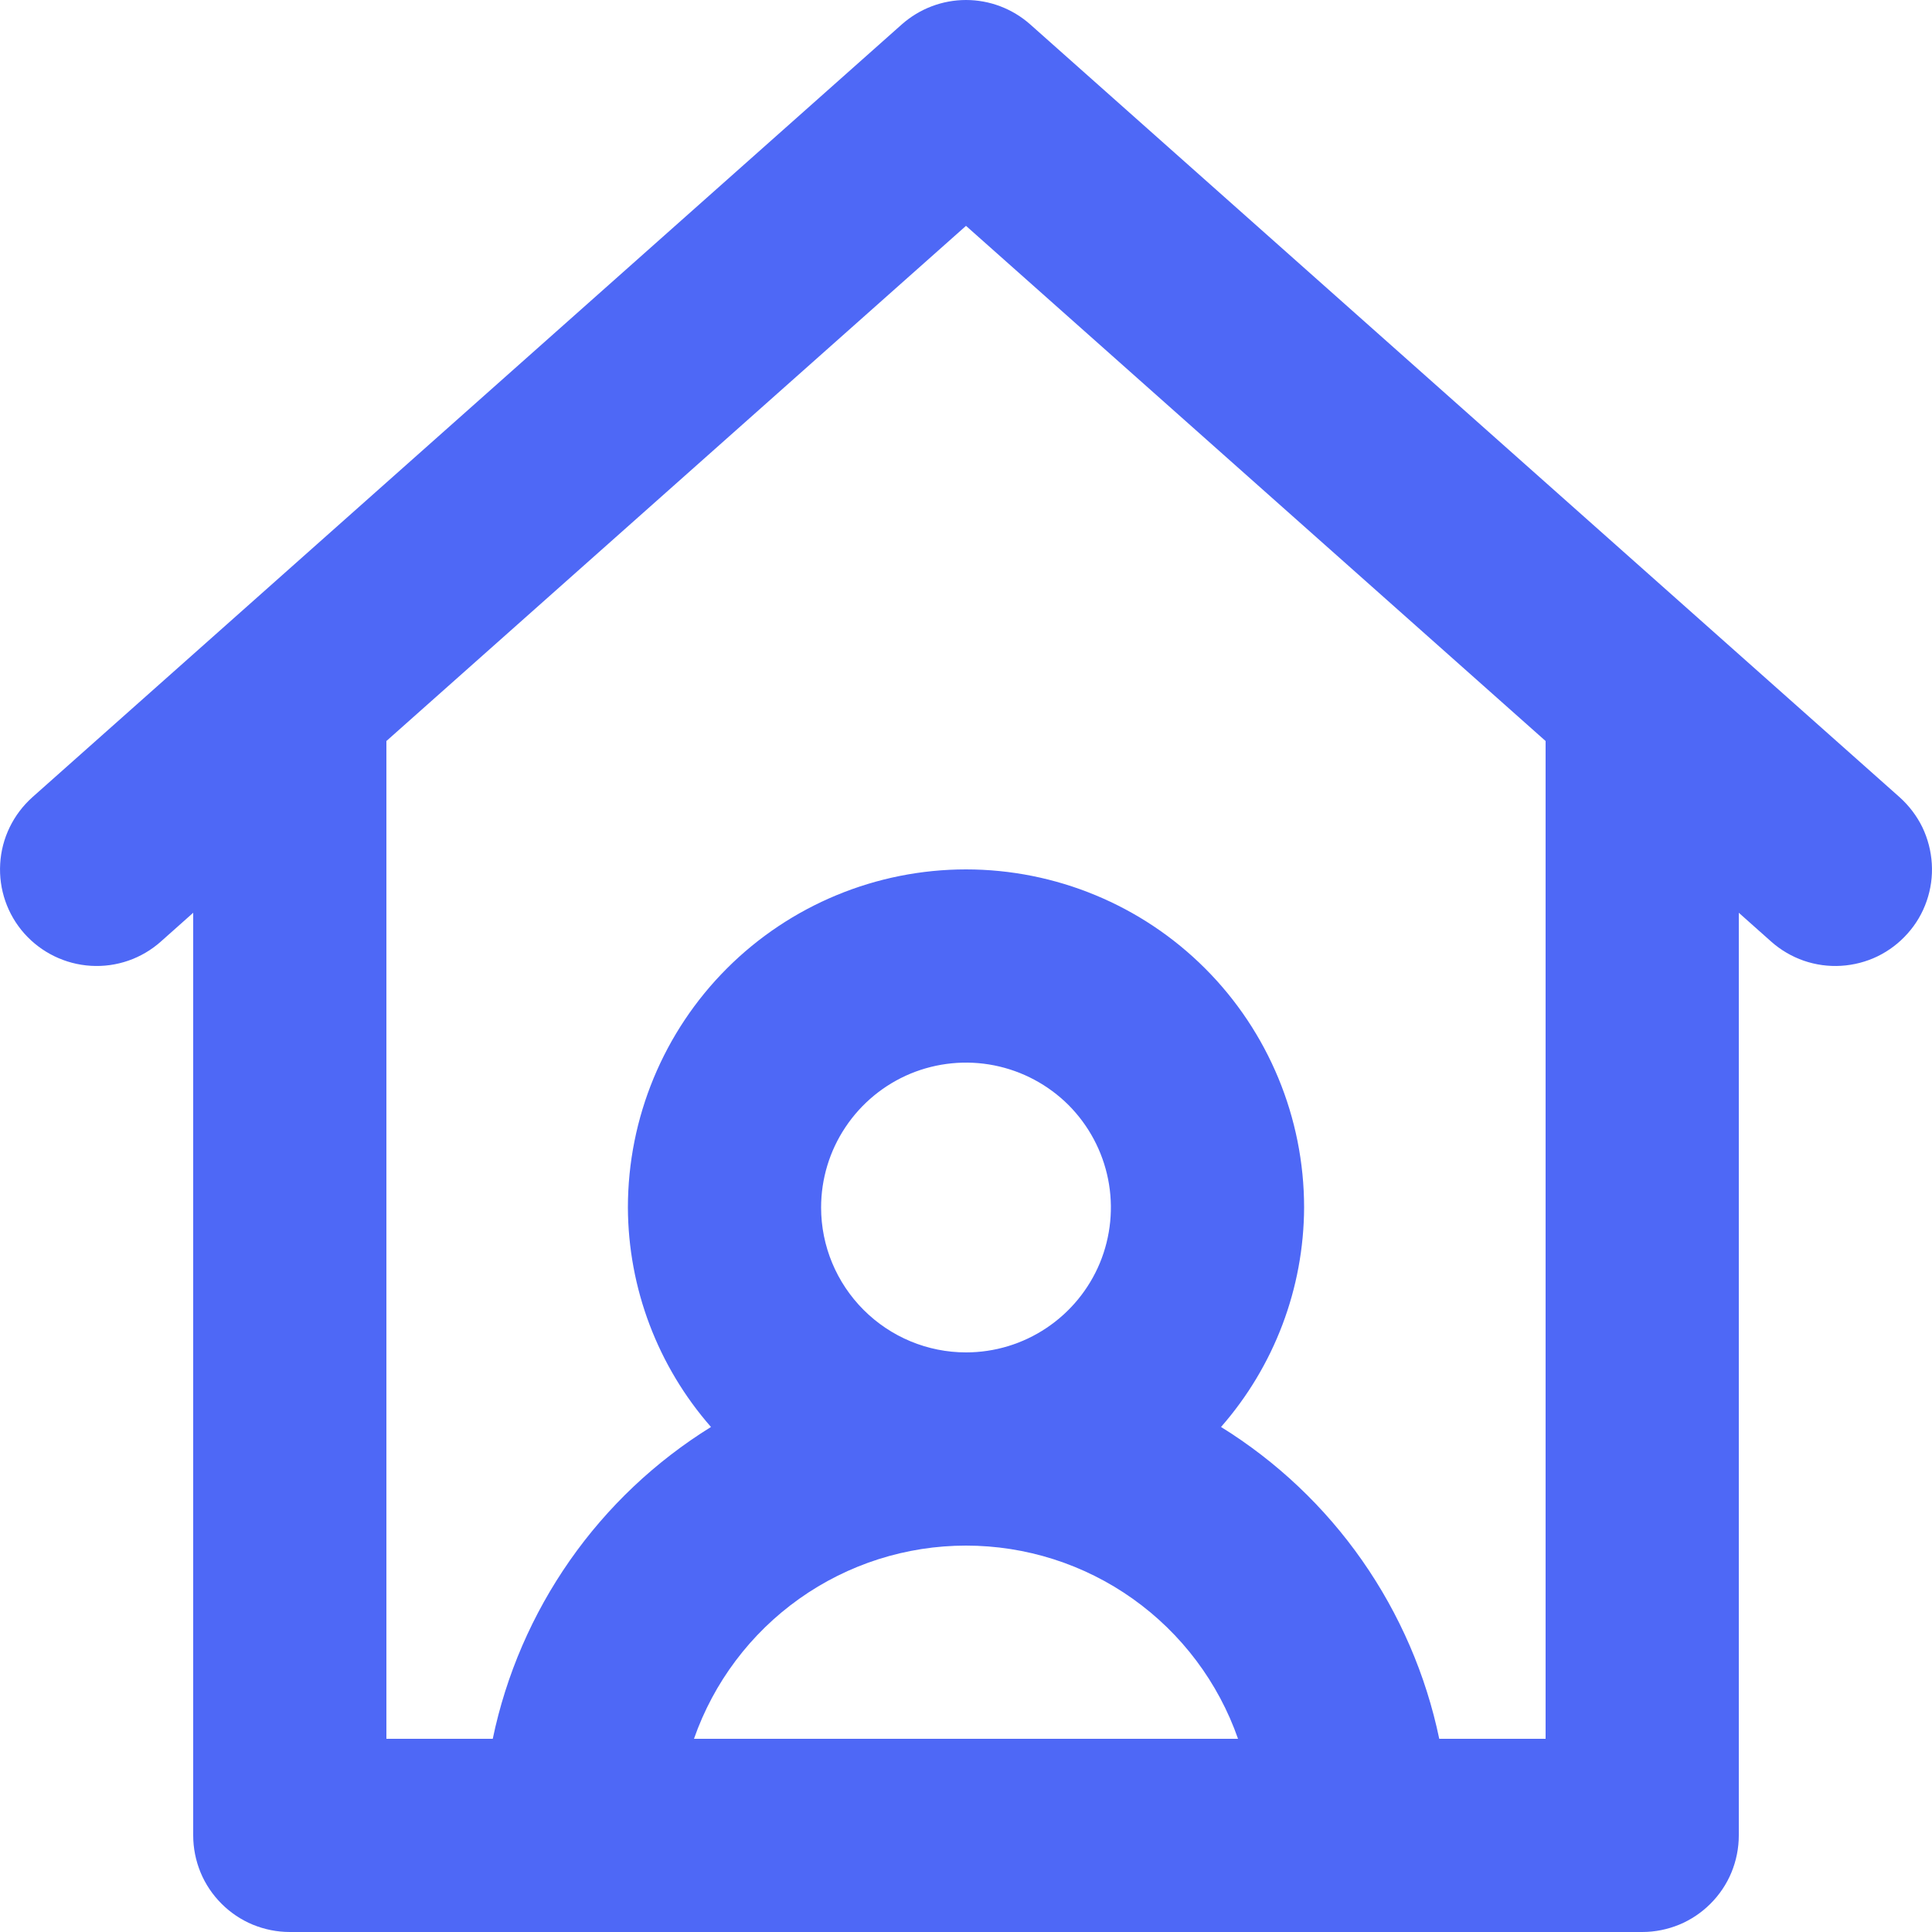 <svg width="20" height="20" viewBox="0 0 20 20" fill="none" xmlns="http://www.w3.org/2000/svg">
<path d="M19.664 8.252L10.664 0.252C10.481 0.09 10.245 -0 10 -0C9.755 -0 9.519 0.09 9.336 0.252L0.336 8.252C0.138 8.429 0.017 8.676 0.002 8.941C-0.014 9.206 0.076 9.466 0.252 9.664C0.429 9.862 0.676 9.982 0.941 9.998C1.206 10.014 1.466 9.924 1.664 9.748L2 9.449V19C2 19.131 2.026 19.261 2.076 19.383C2.126 19.504 2.2 19.614 2.293 19.707C2.386 19.8 2.496 19.874 2.617 19.924C2.739 19.974 2.869 20 3 20H17C17.131 20 17.261 19.974 17.383 19.924C17.504 19.874 17.614 19.8 17.707 19.707C17.8 19.614 17.874 19.504 17.924 19.383C17.974 19.261 18 19.131 18 19V9.449L18.336 9.748C18.434 9.835 18.549 9.902 18.672 9.945C18.797 9.988 18.928 10.006 19.059 9.998C19.19 9.99 19.318 9.957 19.436 9.9C19.555 9.842 19.66 9.762 19.747 9.664C19.835 9.566 19.902 9.452 19.945 9.327C19.988 9.203 20.006 9.072 19.998 8.941C19.99 8.81 19.957 8.682 19.9 8.563C19.842 8.445 19.762 8.34 19.664 8.252V8.252ZM7.184 18C7.388 17.416 7.769 16.909 8.273 16.551C8.778 16.192 9.381 16 10 16C10.619 16 11.222 16.192 11.727 16.551C12.231 16.909 12.612 17.416 12.816 18H7.184ZM8.5 12.5C8.5 12.203 8.588 11.913 8.753 11.667C8.918 11.42 9.152 11.228 9.426 11.114C9.7 11.001 10.002 10.971 10.293 11.029C10.584 11.087 10.851 11.23 11.061 11.439C11.27 11.649 11.413 11.916 11.471 12.207C11.529 12.498 11.499 12.8 11.386 13.074C11.272 13.348 11.08 13.582 10.833 13.747C10.587 13.912 10.297 14 10 14C9.602 14 9.221 13.841 8.94 13.56C8.659 13.279 8.5 12.898 8.5 12.5ZM16 18H14.899C14.761 17.337 14.489 16.709 14.101 16.154C13.713 15.599 13.216 15.129 12.64 14.772C13.191 14.143 13.497 13.336 13.5 12.5C13.5 11.572 13.131 10.681 12.475 10.025C11.819 9.369 10.928 9 10 9C9.072 9 8.181 9.369 7.525 10.025C6.869 10.681 6.5 11.572 6.5 12.5C6.503 13.336 6.809 14.143 7.36 14.772C6.784 15.129 6.287 15.599 5.899 16.154C5.511 16.709 5.239 17.337 5.101 18H4V7.671L10 2.338L16 7.671V18Z" fill="#4E68F6"/>
</svg>
